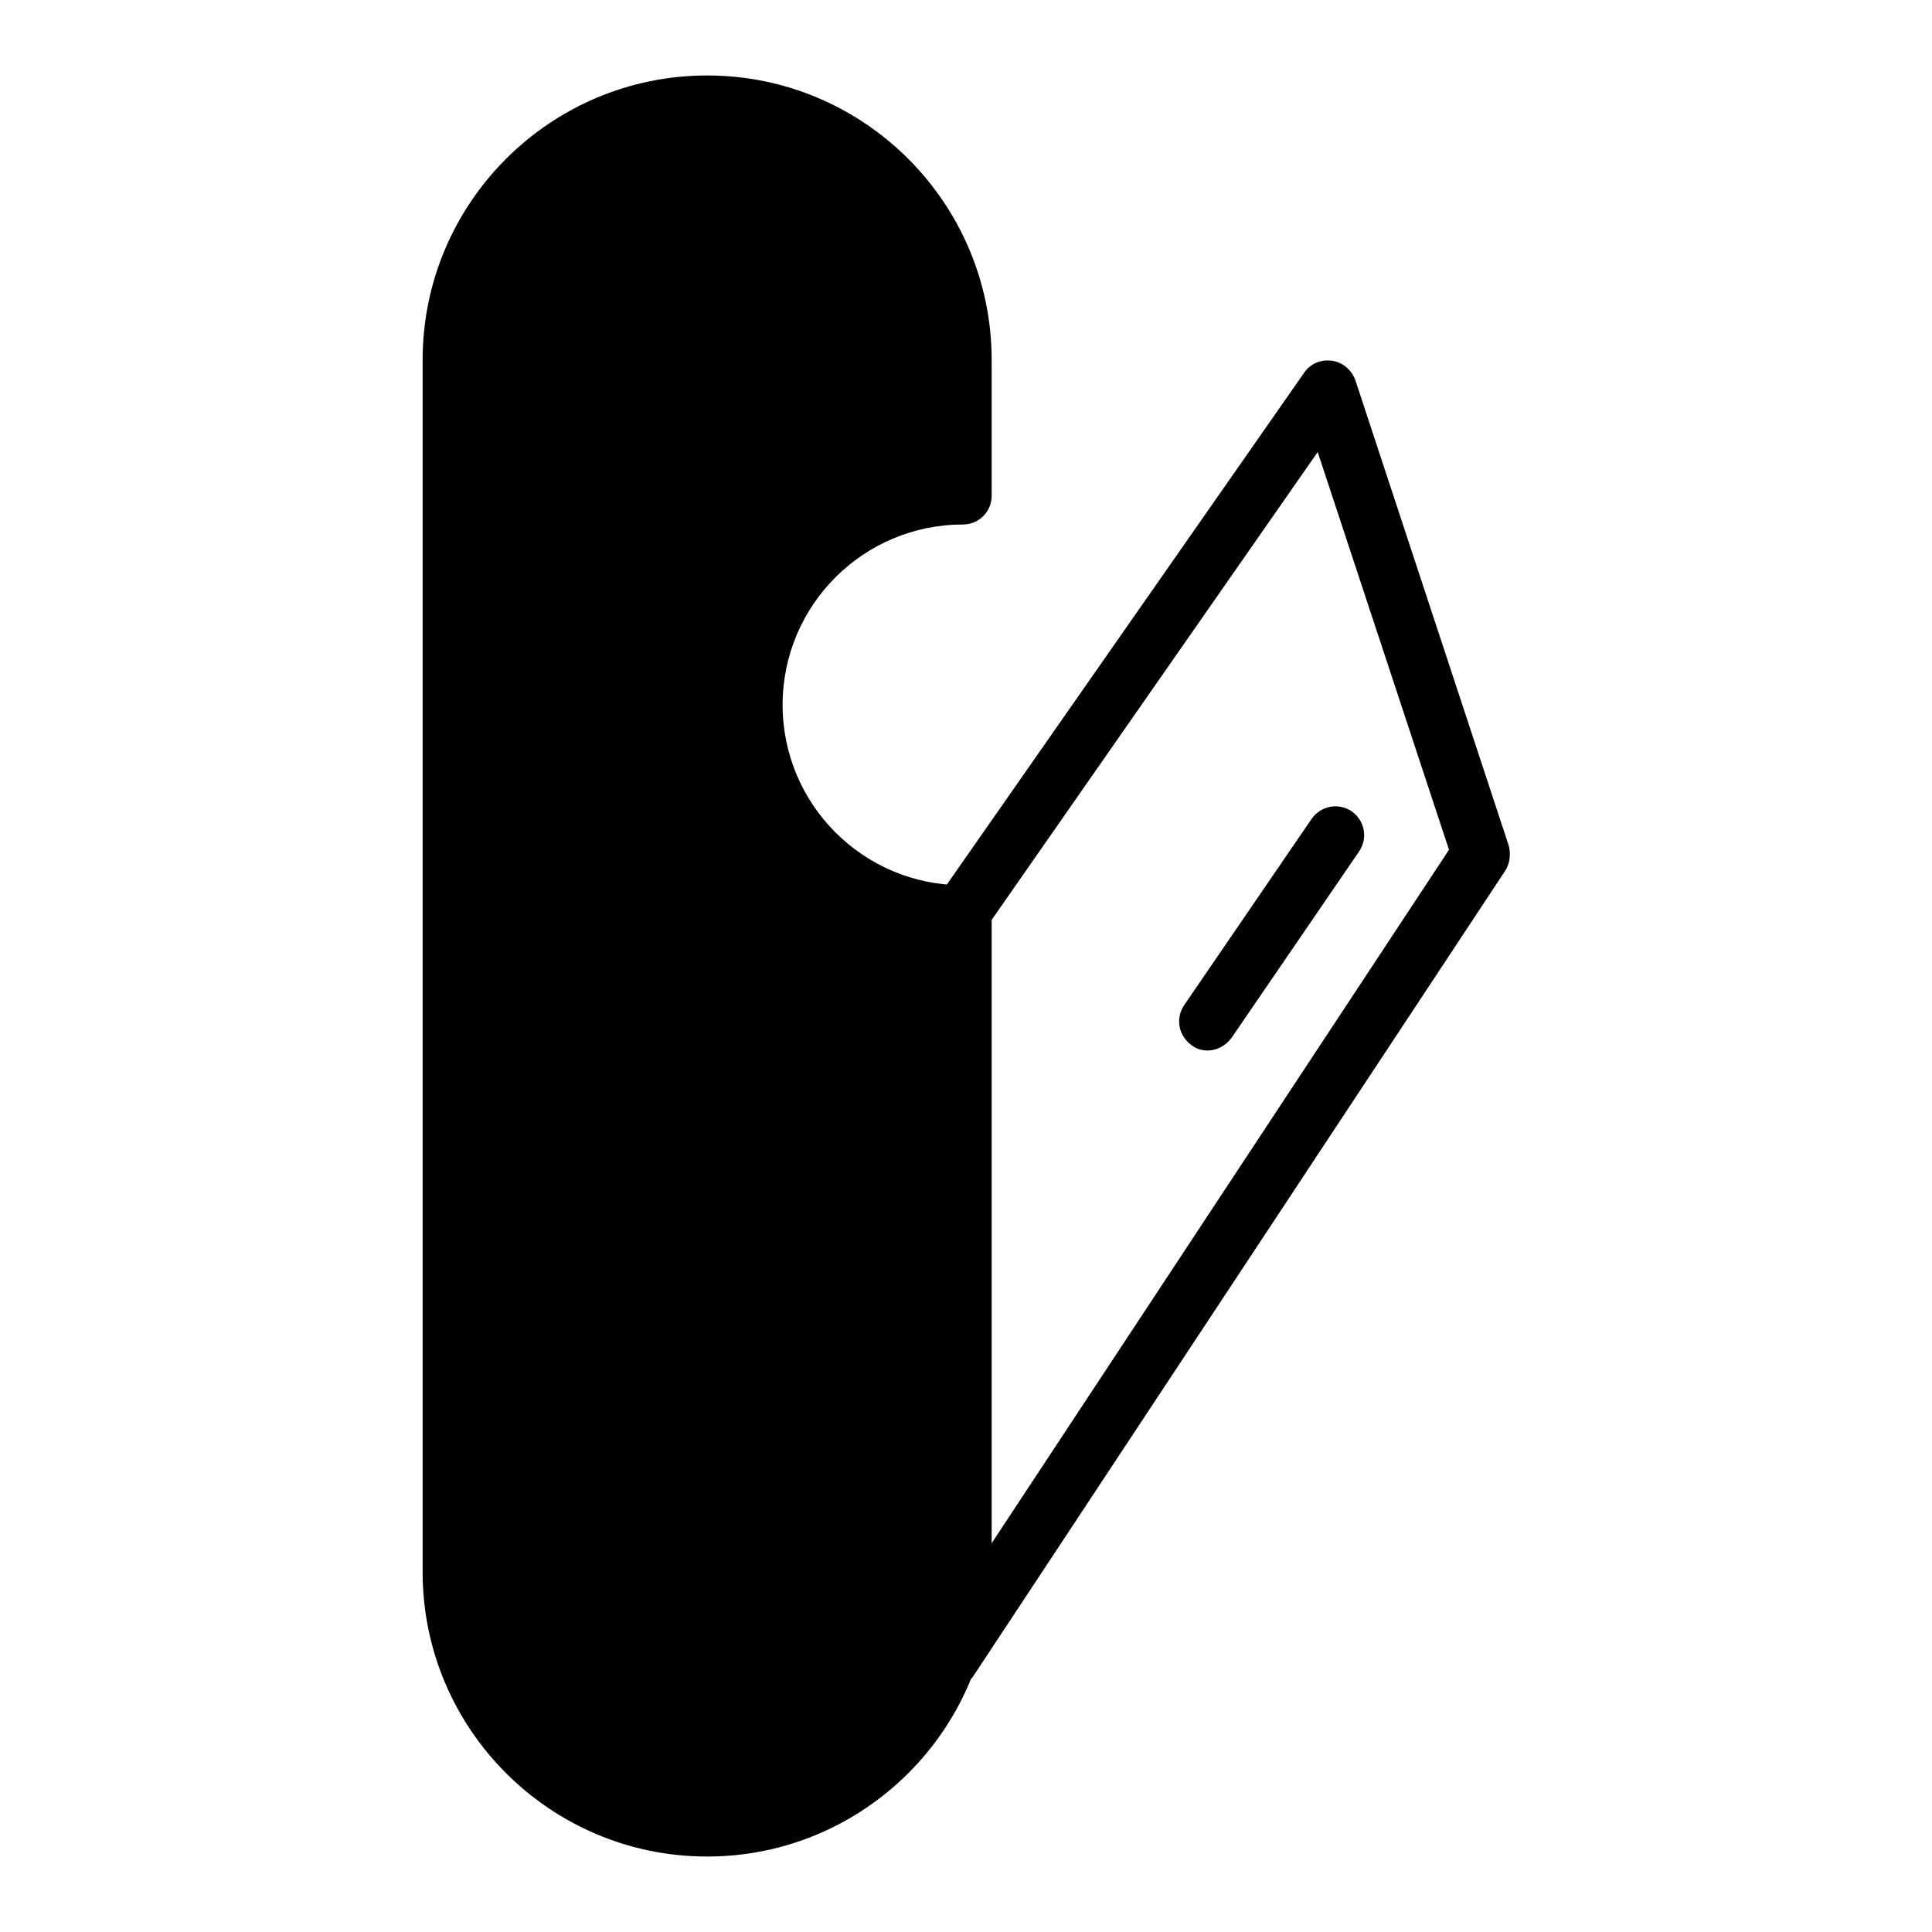 <?xml version="1.0" encoding="utf-8"?>
<!-- Svg Vector Icons : http://www.onlinewebfonts.com/icon -->
<!DOCTYPE svg PUBLIC "-//W3C//DTD SVG 1.1//EN" "http://www.w3.org/Graphics/SVG/1.1/DTD/svg11.dtd">
<svg version="1.1" xmlns="http://www.w3.org/2000/svg" xmlns:xlink="http://www.w3.org/1999/xlink" x="0px" y="0px" viewBox="0 0 256 256" enable-background="new 0 0 256 256" xml:space="preserve">
<g> <path fill="#000000" d="M125.6,223.9c-0.6,0-1.3-0.2-1.9-0.5l-48-27.7c-0.9-0.5-1.6-1.4-1.8-2.5c-0.2-1,0-2.1,0.6-3l98.3-140.8 c0.8-1.2,2.2-1.8,3.7-1.6c1.4,0.2,2.6,1.2,3.1,2.6l20.3,61.6c0.3,1.1,0.2,2.3-0.4,3.3l-70.6,106.9 C128,223.3,126.8,223.9,125.6,223.9z M83.1,191.2l41.3,23.9L192,112.6l-17.4-52.7L83.1,191.2z"/> <path fill="#000000" d="M127.6,47.7v18c-15.3,0-27.7,12.4-27.7,27.7c0,15.3,12.4,27.7,27.7,27.7v87.3c0,18.6-15.3,33.9-33.9,33.9 c-18.6,0-33.9-15.3-33.9-33.9V47.7c0-18.6,15.3-33.9,33.9-33.9C112.4,13.8,127.6,29,127.6,47.7z"/> <path fill="#000000" d="M93.7,246C72.9,246,56,229.1,56,208.3V47.7C56,26.9,72.9,10,93.7,10c20.8,0,37.7,16.9,37.7,37.7v18 c0,2.1-1.7,3.8-3.8,3.8c-13.2,0-23.9,10.7-23.9,23.9c0,13.2,10.7,23.9,23.9,23.9c2.1,0,3.8,1.7,3.8,3.8v87.3 C131.4,229.1,114.5,246,93.7,246z M93.7,17.6c-16.6,0-30.1,13.5-30.1,30.1v160.6c0,16.6,13.5,30.1,30.1,30.1 c16.6,0,30.1-13.5,30.1-30.1v-83.7c-15.6-1.9-27.7-15.2-27.7-31.2c0-16.1,12.1-29.4,27.7-31.2V47.7 C123.9,31.1,110.3,17.6,93.7,17.6z"/> <path fill="#000000" d="M84.2,212.4c0.9,5.3,5.8,8.8,11.1,8c5.3-0.9,8.8-5.8,8-11.1c-0.9-5.3-5.8-8.8-11.1-8 C86.9,202.1,83.3,207.1,84.2,212.4L84.2,212.4z"/> <path fill="#000000" d="M160,139.2c-0.7,0-1.5-0.2-2.1-0.7c-1.7-1.2-2.2-3.5-1-5.3l16.9-24.7c1.2-1.7,3.5-2.2,5.3-1 c1.7,1.2,2.2,3.5,1,5.3l-16.9,24.7C162.4,138.6,161.2,139.2,160,139.2z"/></g>
</svg>